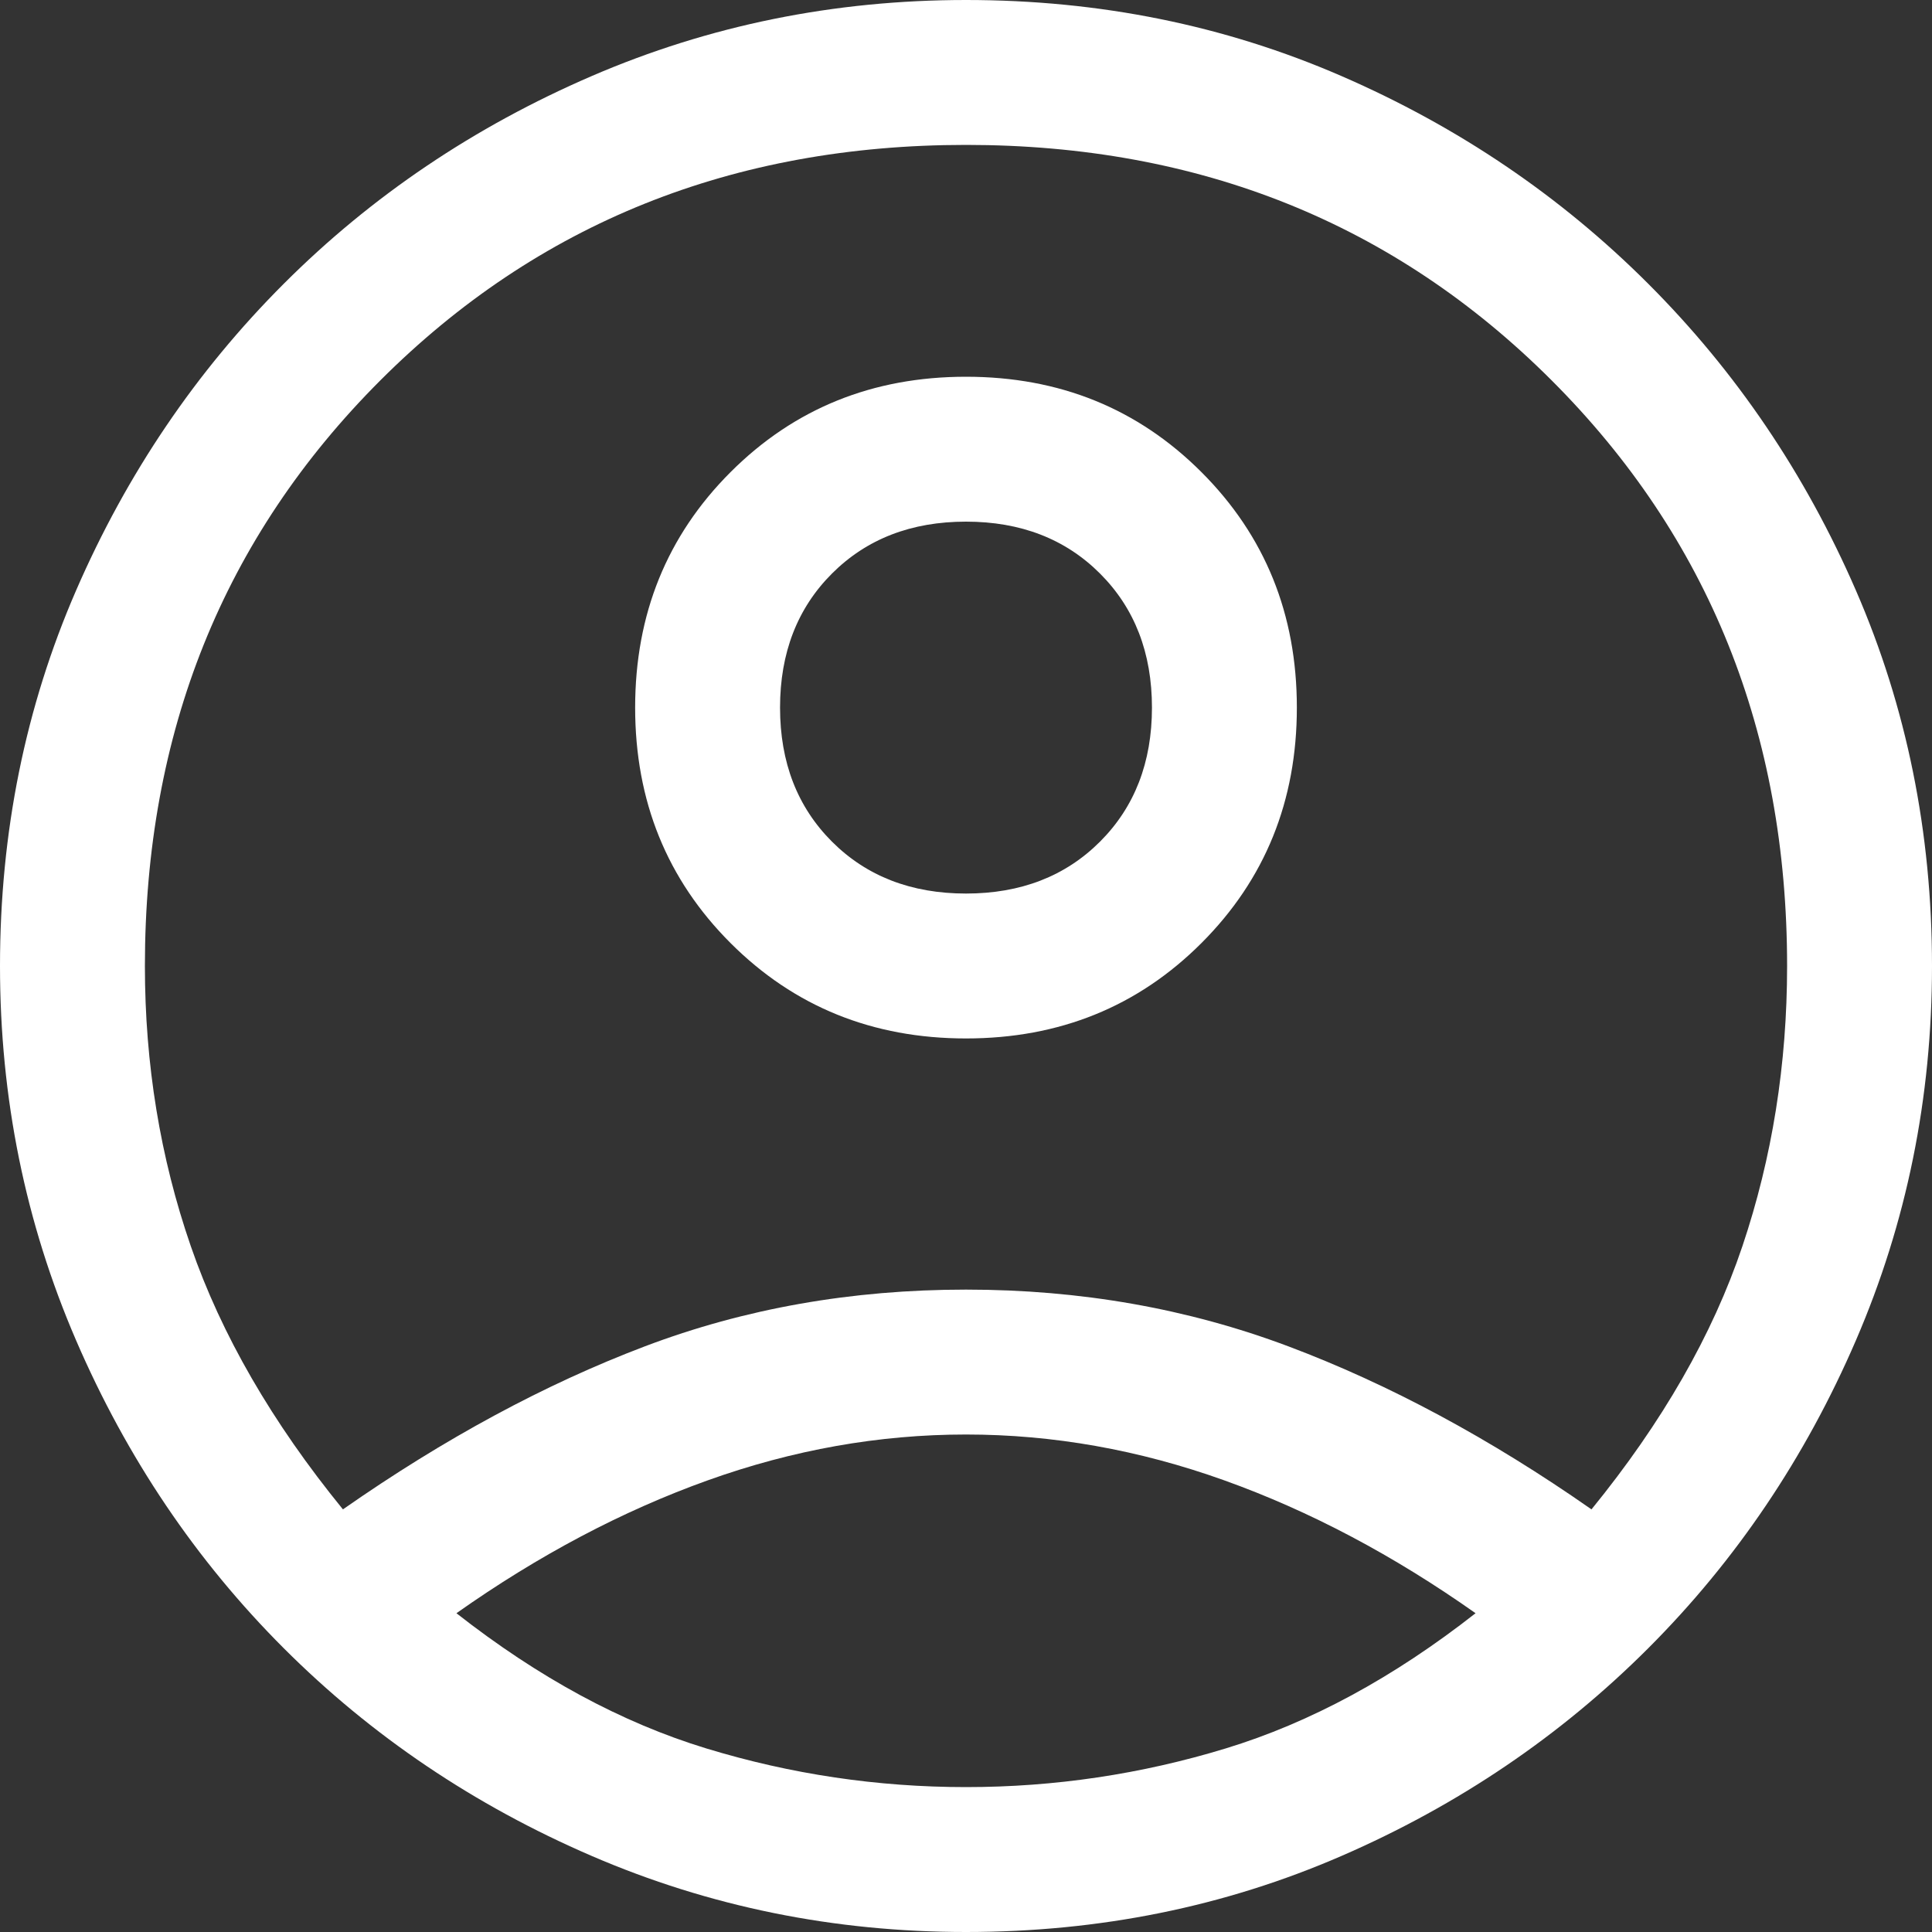 <?xml version="1.0" encoding="UTF-8"?>
<svg width="24px" height="24px" viewBox="0 0 24 24" version="1.1" xmlns="http://www.w3.org/2000/svg" xmlns:xlink="http://www.w3.org/1999/xlink">
    <rect x="0" y="0" width="24" height="24" fill="#333333" stroke="none"/>
    <title>Icn/Usuario/Negro</title>
    <g id="DbrandStore" stroke="none" stroke-width="1" fill="none" fill-rule="evenodd">
        <g id="05.ProcesoCompraPaso4" transform="translate(-1832, -45)" fill="#ffffff" fill-rule="nonzero">
            <g id="account_circle_FILL0_wght400_GRAD0_opsz48" transform="translate(1832, 45)">
                <path d="M4.26,18.75 C5.52,17.87 6.77,17.195 8.01,16.725 C9.25,16.255 10.58,16.02 12,16.02 C13.42,16.02 14.755,16.255 16.005,16.725 C17.255,17.195 18.51,17.87 19.77,18.75 C20.65,17.67 21.275,16.58 21.645,15.48 C22.015,14.38 22.2,13.22 22.2,12 C22.2,9.1 21.225,6.675 19.275,4.725 C17.325,2.775 14.9,1.8 12,1.8 C9.1,1.8 6.675,2.775 4.725,4.725 C2.775,6.675 1.8,9.1 1.8,12 C1.8,13.22 1.99,14.38 2.37,15.48 C2.75,16.58 3.38,17.67 4.26,18.75 Z M12,12.9 C10.84,12.9 9.865,12.505 9.075,11.715 C8.285,10.925 7.89,9.95 7.89,8.79 C7.89,7.63 8.285,6.655 9.075,5.865 C9.865,5.075 10.84,4.68 12,4.68 C13.16,4.68 14.135,5.075 14.925,5.865 C15.715,6.655 16.11,7.63 16.11,8.79 C16.11,9.95 15.715,10.925 14.925,11.715 C14.135,12.505 13.16,12.9 12,12.9 Z M12,24 C10.36,24 8.81,23.685 7.35,23.055 C5.89,22.425 4.615,21.565 3.525,20.475 C2.435,19.385 1.575,18.11 0.945,16.65 C0.315,15.19 0,13.64 0,12 C0,10.34 0.315,8.785 0.945,7.335 C1.575,5.885 2.435,4.615 3.525,3.525 C4.615,2.435 5.89,1.575 7.35,0.945 C8.81,0.315 10.36,0 12,0 C13.66,0 15.215,0.315 16.665,0.945 C18.115,1.575 19.385,2.435 20.475,3.525 C21.565,4.615 22.425,5.885 23.055,7.335 C23.685,8.785 24,10.34 24,12 C24,13.64 23.685,15.19 23.055,16.65 C22.425,18.11 21.565,19.385 20.475,20.475 C19.385,21.565 18.115,22.425 16.665,23.055 C15.215,23.685 13.66,24 12,24 Z M12,22.2 C13.1,22.2 14.175,22.04 15.225,21.72 C16.275,21.4 17.31,20.84 18.33,20.04 C17.31,19.32 16.27,18.77 15.21,18.39 C14.15,18.01 13.08,17.82 12,17.82 C10.92,17.82 9.85,18.01 8.79,18.39 C7.73,18.77 6.69,19.32 5.67,20.04 C6.69,20.84 7.725,21.4 8.775,21.72 C9.825,22.04 10.9,22.2 12,22.2 Z M12,11.1 C12.68,11.1 13.235,10.885 13.665,10.455 C14.095,10.025 14.31,9.47 14.31,8.79 C14.31,8.11 14.095,7.555 13.665,7.125 C13.235,6.695 12.68,6.48 12,6.48 C11.32,6.48 10.765,6.695 10.335,7.125 C9.905,7.555 9.69,8.11 9.69,8.79 C9.69,9.47 9.905,10.025 10.335,10.455 C10.765,10.885 11.32,11.1 12,11.1 Z" id="Shape"></path>
            </g>
        </g>
    </g>
</svg>